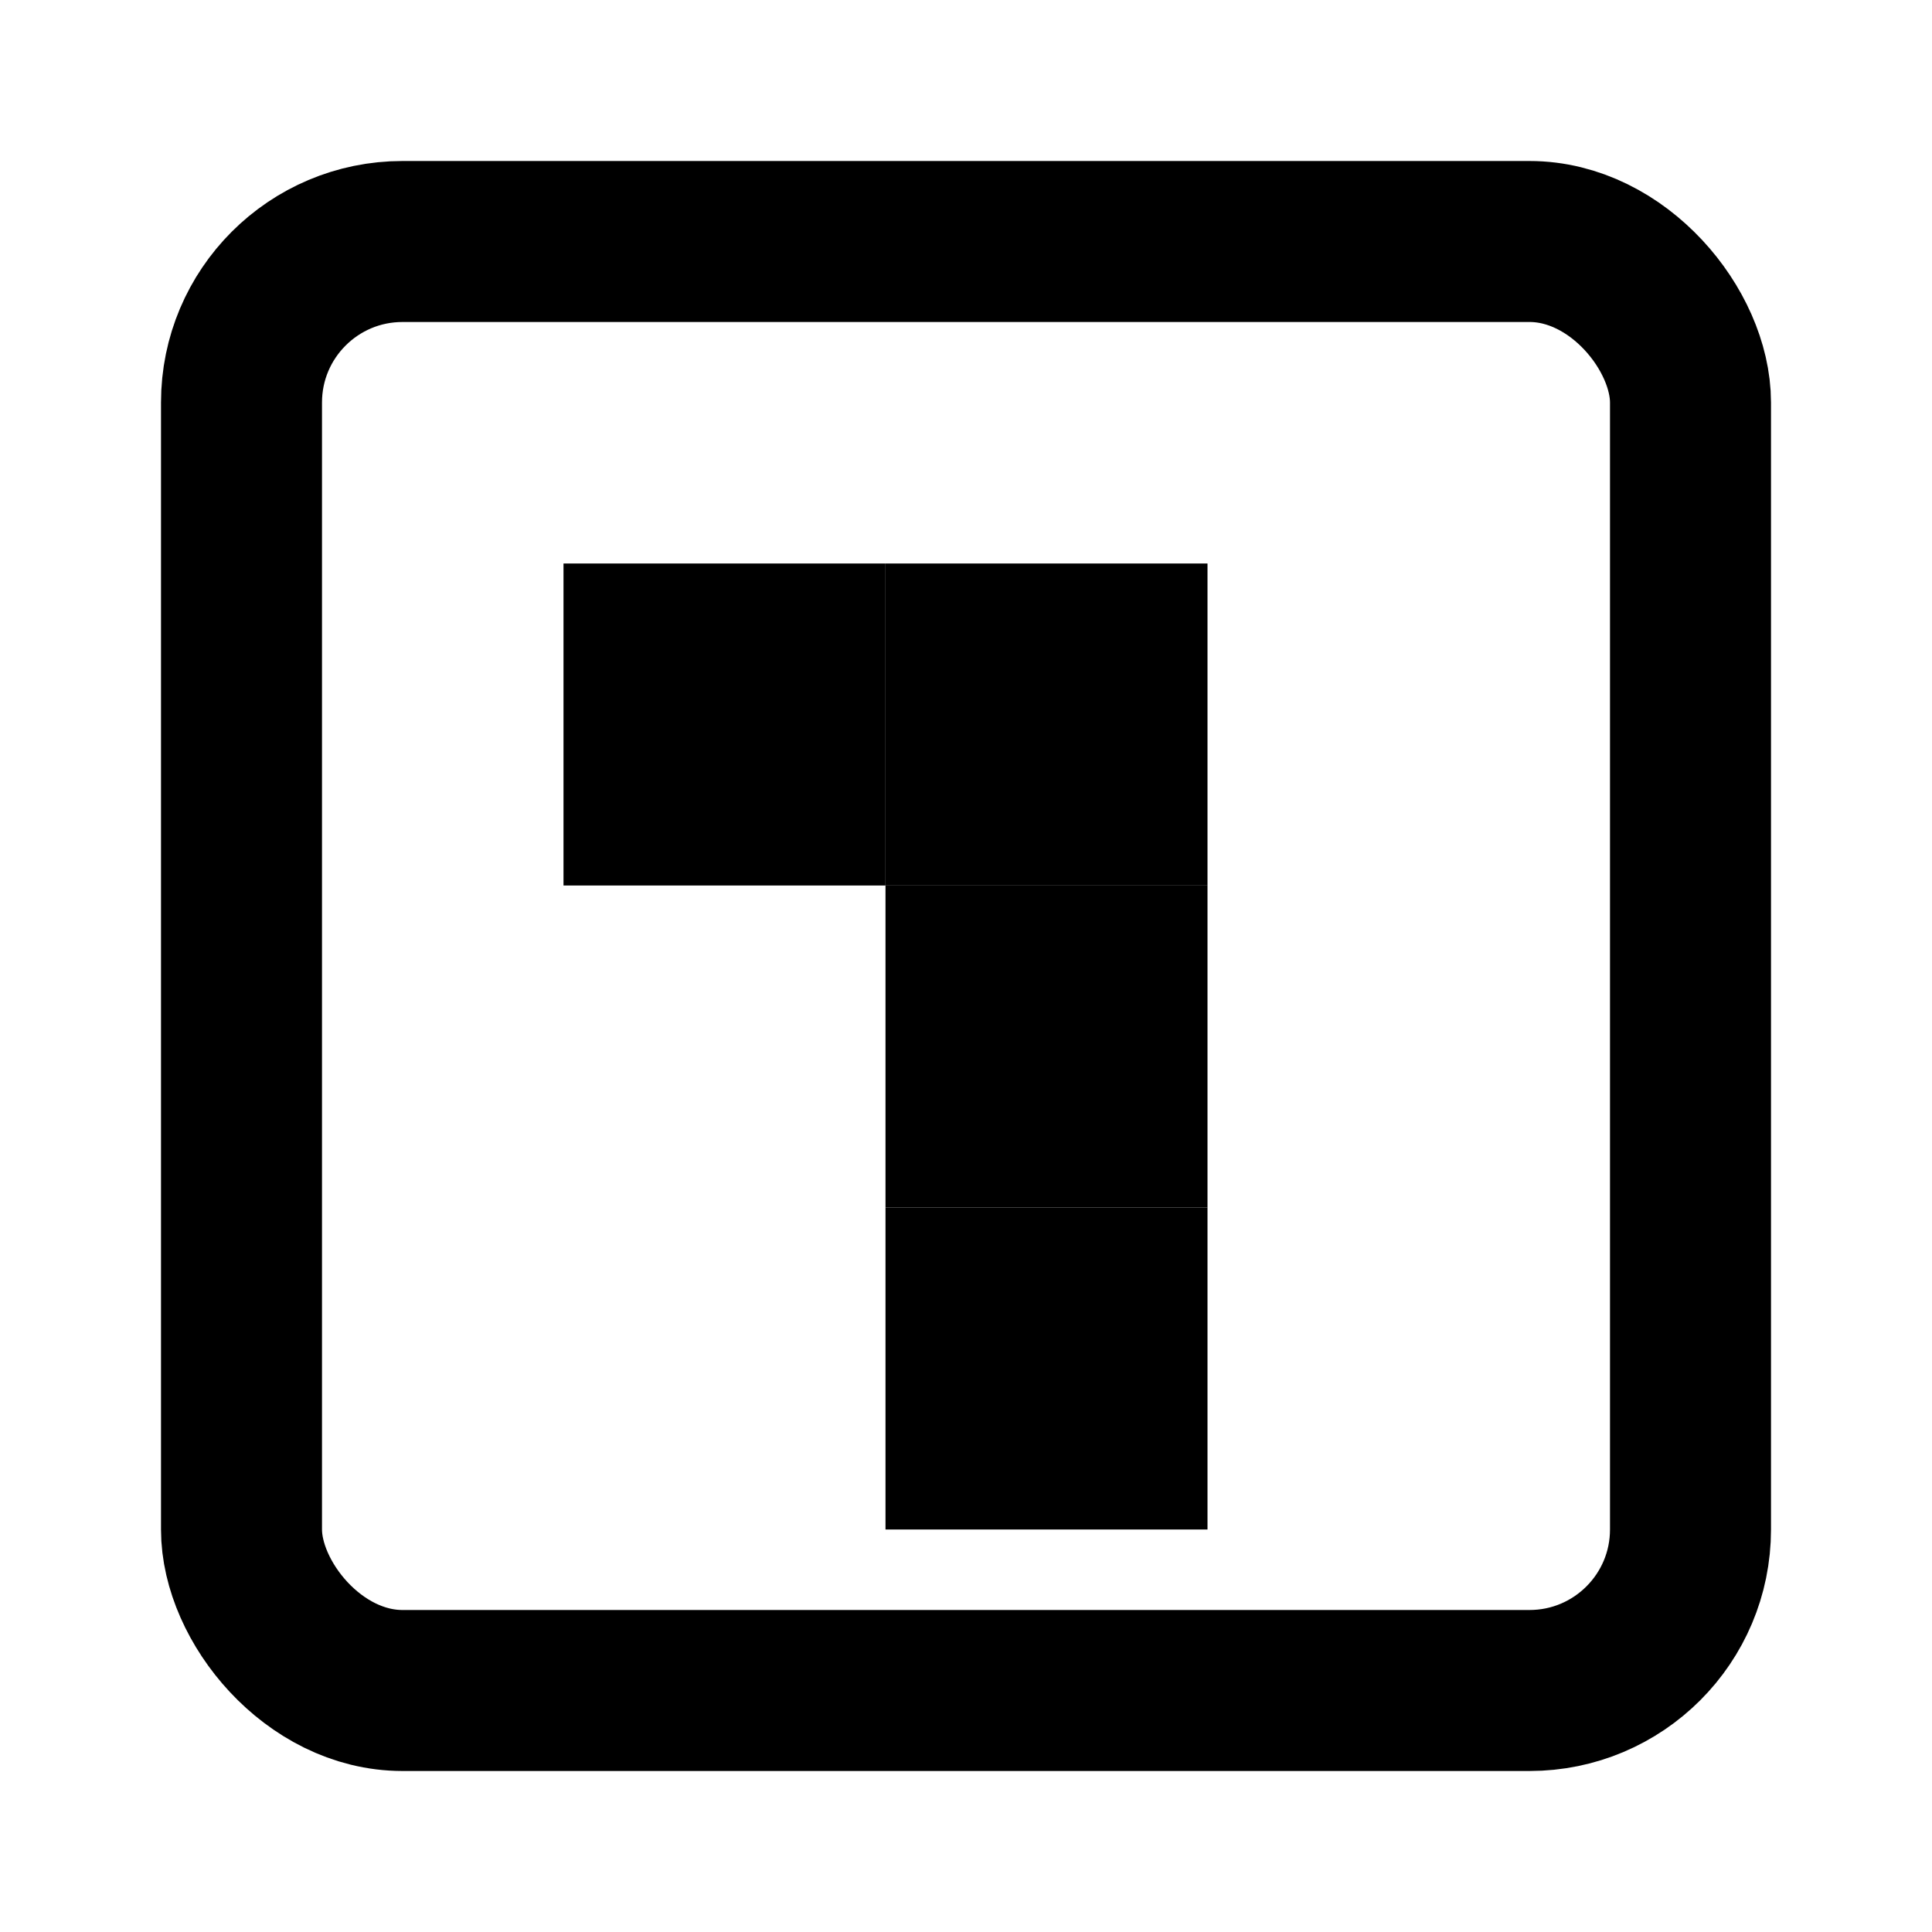 <?xml version="1.0" encoding="UTF-8"?>
<svg width="24" height="24" viewBox="0 0 24 24" fill="none" xmlns="http://www.w3.org/2000/svg">
  <rect x="3" y="3" width="18" height="18" rx="2" stroke="currentColor" stroke-width="2"/>
  <rect x="7" y="7" width="4" height="4" fill="currentColor"/>
  <rect x="11" y="7" width="4" height="4" fill="currentColor"/>
  <rect x="11" y="11" width="4" height="4" fill="currentColor"/>
  <rect x="11" y="15" width="4" height="4" fill="currentColor"/>
</svg> 